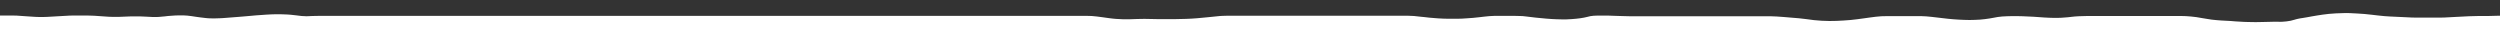 <?xml version="1.0" encoding="utf-8"?>
<!-- Generator: Adobe Illustrator 27.1.1, SVG Export Plug-In . SVG Version: 6.00 Build 0)  -->
<svg version="1.1" id="Layer_1" xmlns="http://www.w3.org/2000/svg" xmlns:xlink="http://www.w3.org/1999/xlink" x="0px" y="0px"
	 viewBox="0 0 2000 25" style="enable-background:new 0 0 2000 25;" xml:space="preserve">
<rect x="0" y="0" width="2000" height="25" fill="#333333" stroke="none"/>
<style type="text/css">
	.st0{fill:#FFFFFF;}
</style>
<path class="st0" d="M3461,12.5c0,0-681.5,0-1445.1,0c-1.5,0-3.1,0-4.6,0c-1.5,0-3.1,0-4.6,0c-1.5,0-3,0-4.4,0c-1.4,0-2.8,0-4.1,0.1
	c-1.3,0-2.6,0.1-3.9,0.1c-1.3,0-2.5,0.1-3.8,0.1c-1.2,0-2.5,0-3.8,0c-1.3,0-2.5,0-3.8,0c-1.3,0-2.6,0-3.9,0.1
	c-1.3,0-2.6,0.1-3.9,0.1c-1.3,0.1-2.6,0.1-3.9,0.2c-1.3,0.1-2.6,0.1-3.9,0.2c-1.3,0.1-2.6,0.1-3.9,0.2s-2.5,0.2-3.8,0.2
	c-1.3,0.1-2.5,0.1-3.8,0.2c-1.3,0.1-2.5,0.1-3.8,0.1c-1.3,0-2.5,0-3.8,0c-1.3,0-2.5,0-3.8,0c-1.3,0-2.5,0-3.7,0c-1.2,0-2.5,0-3.8,0
	c-1.3,0-2.6,0-3.9,0c-1.3,0-2.6-0.1-4-0.1c-1.3,0-2.7-0.1-4.1-0.2c-1.4-0.1-2.8-0.1-4.2-0.2c-1.4-0.1-2.8-0.2-4.3-0.2
	c-1.4-0.1-2.9-0.2-4.3-0.2c-1.5-0.1-3-0.2-4.6-0.3c-1.6-0.1-3.2-0.3-4.9-0.5c-1.7-0.2-3.5-0.4-5.2-0.6c-1.8-0.2-3.7-0.4-5.7-0.6
	c-1.9-0.2-3.9-0.3-5.9-0.4c-2-0.1-3.9-0.2-5.9-0.3c-1.9-0.1-3.9-0.1-5.7,0c-1.9,0-3.7,0.1-5.6,0.2c-1.8,0.1-3.6,0.2-5.4,0.4
	s-3.4,0.4-5,0.6c-1.6,0.2-3.1,0.5-4.6,0.7c-1.4,0.2-2.8,0.5-4.1,0.7c-1.3,0.2-2.6,0.5-3.8,0.7c-1.2,0.2-2.4,0.4-3.6,0.6
	c-1.2,0.2-2.4,0.3-3.5,0.6c-1.1,0.2-2.1,0.5-3.1,0.8c-1,0.3-2,0.5-3,0.8c-1,0.2-2.1,0.4-3.2,0.5c-1.1,0.1-2.2,0.2-3.4,0.3
	c-1.2,0-2.4,0.1-3.6,0c-1.2,0-2.5,0-3.7,0c-1.3,0-2.6,0.1-4,0.1c-1.4,0-2.9,0.1-4.6,0.1s-3.4,0.1-5.4,0.1c-1.9,0-4,0-6.2-0.1
	c-1.1,0-2.2-0.1-3.3-0.1c-1.1,0-2.2-0.1-3.4-0.2c-1.2-0.1-2.3-0.2-3.5-0.2c-1.2-0.1-2.4-0.2-3.6-0.3c-1.3-0.1-2.5-0.2-3.7-0.2
	c-1.2-0.1-2.5-0.1-3.8-0.2c-1.3-0.1-2.6-0.2-3.9-0.3c-1.3-0.1-2.6-0.3-3.9-0.4c-1.3-0.2-2.6-0.4-3.8-0.6c-1.3-0.2-2.5-0.4-3.7-0.6
	c-1.6-0.3-3.2-0.6-4.7-0.8c-1.5-0.2-3-0.4-4.4-0.5c-1.4-0.1-2.8-0.2-4-0.3c-1.3-0.1-2.5-0.1-3.7-0.1c-1.2,0-2.3,0-3.4,0
	c-1.1,0-2.2,0-3.2,0c-1.6,0-3.1,0-4.7,0c-17,0-34.1,0-51.1,0c-1.5,0-2.9,0-4.4,0s-2.9,0-4.3,0c-1.4,0-2.8,0-4.1,0
	c-1.3,0-2.5,0-3.7,0.1c-1.2,0-2.3,0.1-3.3,0.1c-1,0.1-2,0.1-3,0.2c-1,0.1-1.9,0.2-2.8,0.3c-0.9,0.1-1.8,0.2-2.6,0.3
	c-0.9,0.1-1.7,0.2-2.6,0.2c-0.9,0.1-1.8,0.1-2.7,0.2s-1.9,0.1-2.9,0.1c-1,0-2.1,0-3.2,0c-1.1,0-2.4-0.1-3.6-0.1s-2.6-0.1-4-0.2
	c-1.4-0.1-2.8-0.2-4.2-0.3s-2.9-0.2-4.3-0.3c-1.4-0.1-2.9-0.2-4.3-0.2c-1.4-0.1-2.9-0.1-4.4-0.2c-1.5-0.1-2.9-0.1-4.4-0.1
	c-1.4,0-2.8,0-4.2,0c-1.4,0-2.7,0.1-4.1,0.1s-2.6,0.1-3.8,0.2c-1.2,0.1-2.4,0.2-3.5,0.4c-1.1,0.2-2.2,0.4-3.3,0.6
	c-1.1,0.2-2.2,0.4-3.4,0.6c-1.2,0.2-2.4,0.4-3.6,0.5c-1.2,0.1-2.5,0.3-3.9,0.4c-1.3,0.1-2.7,0.2-4.1,0.2c-1.4,0-2.8,0.1-4.2,0.1
	c-1.4,0-2.9,0-4.4-0.1c-1.5,0-2.9-0.1-4.4-0.2c-1.5-0.1-2.9-0.2-4.4-0.3c-1.4-0.1-2.9-0.3-4.3-0.4c-1.4-0.2-2.9-0.3-4.3-0.5
	c-1.4-0.2-2.9-0.3-4.3-0.5c-1.4-0.2-2.8-0.3-4.3-0.5c-1.4-0.2-2.8-0.3-4.2-0.4c-1.4-0.1-2.8-0.2-4.2-0.2c-1.4,0-2.9,0-4.3,0
	c-1.4,0-2.9,0-4.4,0c-1.5,0-3,0-4.5,0c-1.5,0-3.1,0-4.7,0s-3.1,0-4.7,0c-1.5,0-3.1,0-4.6,0c-1.5,0-3.1,0-4.6,0.1
	c-1.5,0.1-3,0.2-4.5,0.4c-1.5,0.2-3.1,0.4-4.7,0.6c-1.6,0.2-3.3,0.5-5,0.7c-1.7,0.2-3.4,0.5-5.2,0.7s-3.5,0.4-5.3,0.6
	c-1.8,0.2-3.5,0.3-5.4,0.4c-1.8,0.1-3.7,0.2-5.6,0.3c-1.9,0.1-3.9,0.1-5.9,0.1c-2,0-4-0.1-6.1-0.2s-4.1-0.3-6.2-0.5
	s-4.1-0.5-6.1-0.8c-2-0.3-4.1-0.5-6.1-0.7c-2-0.2-4-0.3-6.1-0.5c-2-0.1-4-0.3-5.9-0.5c-1.9-0.1-3.8-0.3-5.6-0.4
	c-1.8-0.1-3.5-0.2-5.1-0.2c-1.6,0-3.2,0-4.7,0c-1.5,0-3,0-4.5,0c-33.2,0-66.3,0-99.2,0c-1.4,0-2.8,0-4.2,0c-1.4,0-2.7,0-4-0.1
	c-1.3,0-2.5-0.1-3.7-0.1c-1.2,0-2.3-0.1-3.3-0.1c-1,0-2-0.1-2.9-0.1c-0.9,0-1.8,0-2.7-0.1c-0.9,0-1.7,0-2.5,0c-0.8,0-1.6,0-2.4,0
	c-0.8,0-1.6,0-2.4,0c-0.8,0-1.6,0-2.4,0c-0.8,0-1.7,0.1-2.5,0.1c-0.8,0.1-1.7,0.2-2.5,0.3c-0.8,0.2-1.7,0.4-2.5,0.6
	c-0.9,0.2-1.8,0.4-2.7,0.6c-1,0.2-2,0.4-3,0.5c-1.1,0.2-2.2,0.3-3.4,0.4c-1.2,0.1-2.4,0.2-3.7,0.3c-1.3,0.1-2.5,0.1-3.9,0.2
	c-1.3,0-2.6,0-4,0c-1.3,0-2.7,0-4-0.1c-1.3,0-2.7-0.1-4.1-0.2c-1.4-0.1-2.7-0.2-4.1-0.3c-1.4-0.1-2.8-0.2-4.2-0.4
	c-1.4-0.1-2.8-0.3-4.2-0.4s-2.8-0.3-4.2-0.5c-1.4-0.2-2.8-0.3-4.2-0.5s-2.8-0.3-4.3-0.3c-1.4-0.1-2.8-0.1-4.2-0.1
	c-1.4,0-2.8,0-4.2,0c-1.4,0-2.7,0-4.1,0c-1.3,0-2.7,0-4,0c-1.3,0-2.6,0-3.9,0c-1.3,0-2.6,0.1-4,0.2c-1.3,0.1-2.7,0.3-4,0.4
	c-1.4,0.2-2.8,0.3-4.3,0.5s-3.1,0.3-4.8,0.5c-1.7,0.2-3.6,0.3-5.6,0.4c-1,0.1-2.1,0.1-3.2,0.2c-1.1,0-2.2,0.1-3.5,0.1s-2.4,0-3.7,0
	c-1.3,0-2.5,0-3.9,0c-1.3,0-2.7-0.1-4-0.1c-1.3-0.1-2.6-0.1-3.9-0.2c-1.3-0.1-2.6-0.2-3.8-0.3s-2.4-0.2-3.6-0.3
	c-1.2-0.1-2.3-0.2-3.4-0.4c-1.1-0.1-2.1-0.2-3.1-0.3c-2-0.2-3.8-0.4-5.5-0.6c-1.7-0.1-3.3-0.2-4.7-0.2c-1.5,0-2.9,0-4.3,0
	c-1.4,0-2.7,0-4.1,0c-20.3,0-40.5,0-60.5,0c-1.3,0-2.6,0-3.9,0c-1.3,0-2.6,0-3.9,0s-2.5,0-3.6,0s-2.3,0-3.3,0c-1.1,0-2,0-3,0
	c-0.9,0-1.8,0-2.6,0c-0.8,0-1.6,0-2.4,0c-0.8,0-1.5,0-2.2,0c-0.7,0-1.4,0-2.1,0s-1.3,0-2,0c-0.7,0-1.3,0-2,0c-0.7,0-1.4,0-2.1,0
	c-0.7,0-1.4,0-2.2,0s-1.5,0-2.4,0s-1.7,0-2.6,0c-0.9,0-1.9,0-2.9,0s-2.1,0-3.2,0c-1.1,0-2.3,0-3.5,0c-1.2,0-2.5,0-3.8,0
	c-1.3,0-2.6,0-3.8,0c-1.3,0-2.5,0-3.8,0c-1.3,0-2.5,0-3.7,0c-1.2,0-2.5,0-3.7,0c-1.2,0-2.5,0-3.7,0c-1.2,0-2.5,0-3.7,0
	c-1.2,0-2.5,0-3.7,0.1s-2.5,0.1-3.8,0.3c-1.3,0.1-2.6,0.2-3.9,0.4c-1.3,0.1-2.7,0.3-4,0.4s-2.8,0.3-4.2,0.4
	c-1.4,0.1-2.8,0.2-4.3,0.4c-1.4,0.1-2.9,0.2-4.3,0.3c-1.4,0.1-2.9,0.1-4.3,0.2c-1.4,0-2.9,0.1-4.4,0.1c-1.5,0-3,0-4.5,0.1
	c-1.5,0-3,0-4.5,0c-1.5,0-3.1,0-4.6,0c-1.6,0-3.2,0-4.8,0c-1.7,0-3.4-0.1-5.2-0.1c-1.8,0-3.6-0.1-5.5-0.1c-1.8,0-3.7,0-5.7,0.1
	c-1.9,0.1-3.8,0.2-5.8,0.2c-1.9,0-3.9,0-5.8,0c-1.9-0.1-3.8-0.2-5.7-0.3c-1.8-0.2-3.6-0.3-5.4-0.6c-1.7-0.2-3.4-0.4-5-0.7
	c-1.6-0.2-3.1-0.4-4.6-0.6c-1.4-0.2-2.8-0.3-4.1-0.4c-1.3-0.1-2.6-0.1-3.8-0.1c-1.2,0-2.5,0-3.7,0c-235.2,0-444.7,0-605,0
	c-1.9,0-3.8,0-5.7,0c-1.8,0-3.6,0-5.3,0.1c-1.6,0.1-3.2,0.2-4.6,0.2c-1.4,0-2.8-0.1-4.1-0.2c-1.3-0.1-2.7-0.3-4.1-0.5
	s-2.9-0.3-4.5-0.5c-1.6-0.1-3.4-0.3-5.4-0.3c-1,0-2-0.1-3.1-0.1c-1.1,0-2.2,0-3.4,0c-1.2,0-2.4,0-3.6,0.1c-1.3,0-2.6,0.1-3.9,0.2
	c-1.4,0.1-2.8,0.2-4.2,0.3c-1.4,0.1-2.9,0.2-4.3,0.3c-1.5,0.1-2.9,0.2-4.4,0.4c-1.5,0.1-3.1,0.2-4.6,0.4c-1.5,0.1-3.1,0.2-4.8,0.4
	c-1.7,0.1-3.4,0.3-5.2,0.4c-1.7,0.1-3.4,0.3-5.1,0.4c-1.7,0.1-3.4,0.3-4.9,0.3c-1.2,0.1-2.3,0.1-3.3,0.1c-1.1,0-2.1,0-3,0
	c-1.9,0-3.6-0.1-5.1-0.3c-1.5-0.2-2.9-0.3-4.2-0.5c-1.3-0.2-2.5-0.4-3.6-0.5c-1.1-0.2-2.2-0.3-3.3-0.5c-1.1-0.2-2.2-0.3-3.3-0.4
	c-1.1-0.1-2.2-0.1-3.3-0.2c-1.1,0-2.2,0-3.3,0s-2.2,0.1-3.2,0.1c-1,0.1-2,0.1-3,0.2c-1,0.1-1.9,0.2-2.7,0.2
	c-0.9,0.1-1.7,0.2-2.5,0.3c-0.8,0.1-1.5,0.2-2.3,0.2c-0.7,0.1-1.4,0.1-2.1,0.2c-0.7,0-1.3,0.1-1.9,0.1c-0.6,0-1.2,0-1.8,0
	c-0.6,0-1.2,0-1.8,0c-0.6,0-1.2,0-1.8-0.1c-0.6,0-1.2-0.1-1.9-0.1c-0.7,0-1.4-0.1-2.1-0.1c-0.7,0-1.5-0.1-2.3-0.1s-1.7,0-2.6-0.1
	c-0.9,0-1.9,0-2.9,0c-1,0-2.1,0-3.2,0c-1.7,0-3.4,0.1-5.2,0.2c-1.8,0.1-3.5,0.1-5.1,0.2c-1.6,0-3.2,0-4.6,0c-1.1,0-2.2-0.1-3.2-0.1
	c-1,0-2-0.1-3-0.2c-1-0.1-2-0.1-2.9-0.2c-1-0.1-1.9-0.1-2.9-0.2c-1-0.1-1.9-0.1-2.9-0.2c-1-0.1-2-0.1-3-0.1s-2.1,0-3.2-0.1
	c-1.1,0-2.2,0-3.3,0c-1.1,0-2.2,0-3.2,0c-1.2,0-2.4,0-3.6,0c-1.2,0-2.4,0-3.6,0.1c-1.2,0-2.4,0.1-3.6,0.2s-2.4,0.1-3.6,0.2
	c-1.2,0.1-2.4,0.2-3.5,0.2c-1.2,0.1-2.3,0.2-3.5,0.2c-1.2,0.1-2.3,0.1-3.4,0.2c-1.1,0-2.2,0.1-3.3,0.1s-2.2,0-3.2,0
	c-1.1,0-2.1,0-3.1-0.1c-2.1-0.1-4.1-0.2-6.1-0.4c-1.5-0.1-2.9-0.2-4.4-0.3c-1.5-0.1-2.9-0.2-4.3-0.3s-2.8-0.1-4.2-0.1
	c-1.4,0-2.8,0-4.2,0c-1.4,0-2.7,0-4.1,0c-41.5,0-64,0-64,0v111.7h3524V12.5z"/>
</svg>
